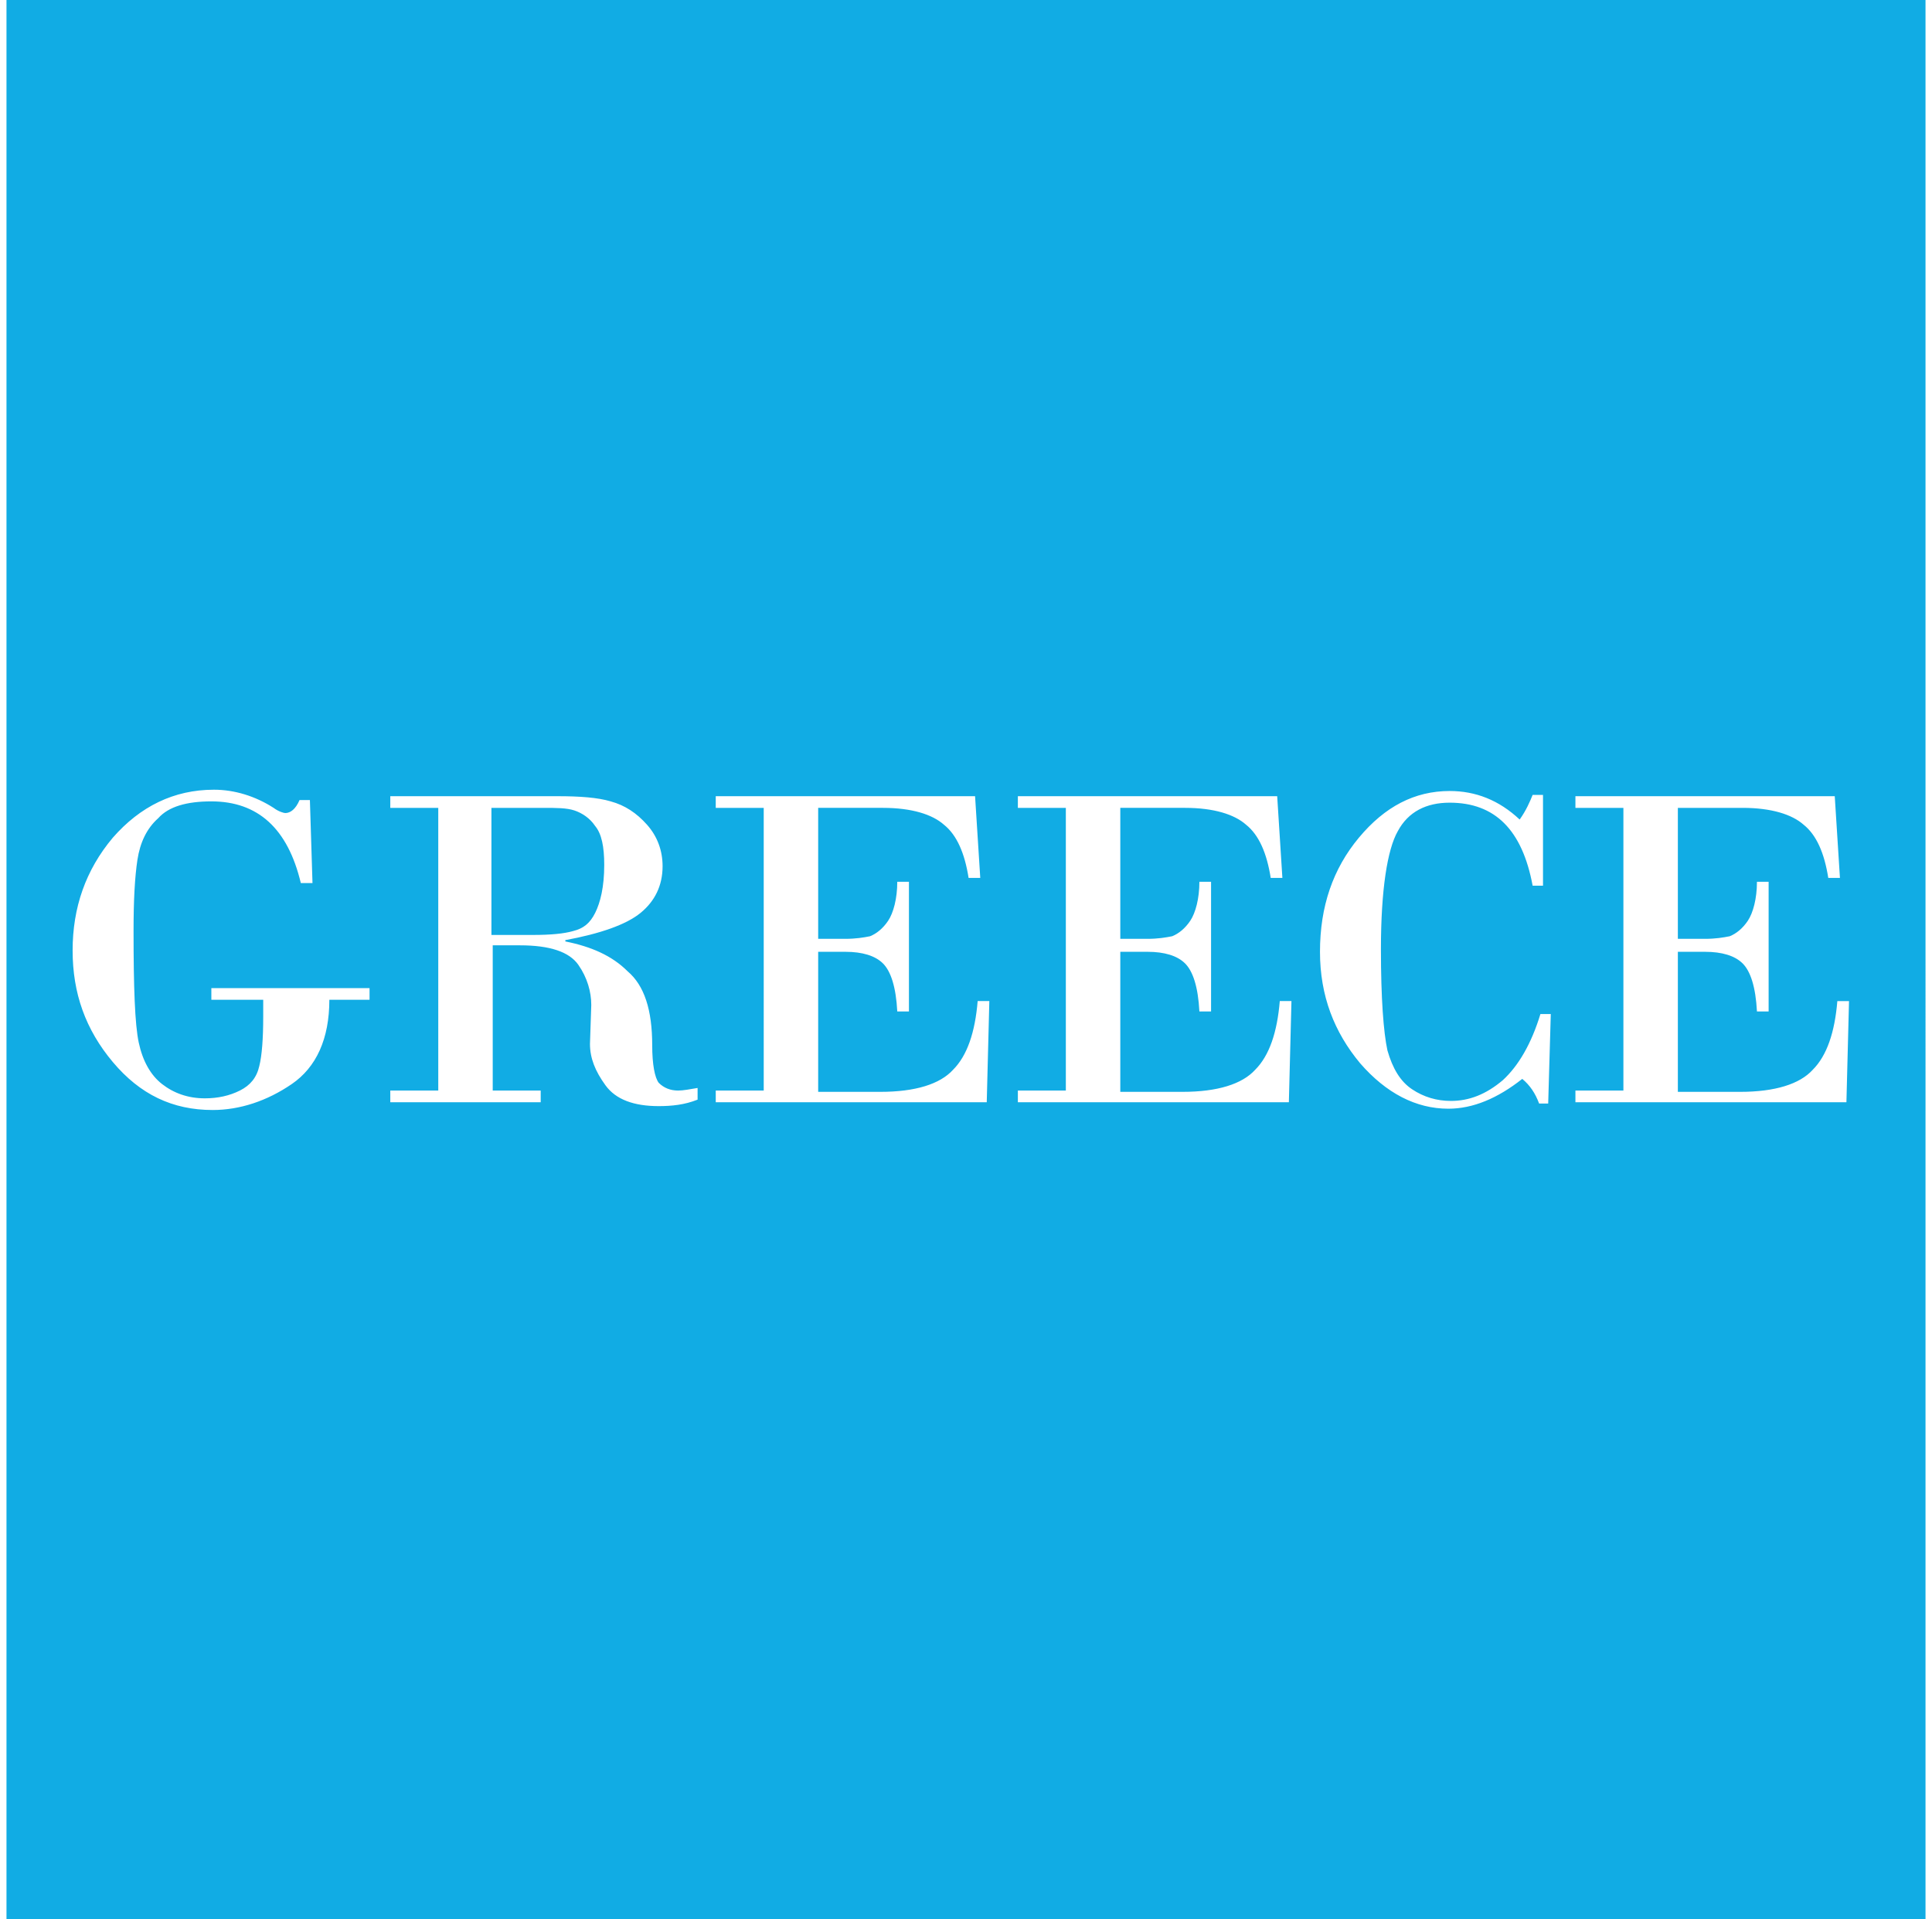 <svg xmlns="http://www.w3.org/2000/svg" xmlns:xlink="http://www.w3.org/1999/xlink" id="Layer_1" x="0px" y="0px" viewBox="0 0 149 148" style="enable-background:new 0 0 149 148;" xml:space="preserve">
<style type="text/css">
	.st0{fill:#11ACE4;}
</style>
<g>
	<path class="st0" d="M45.9,70.4c0.4-0.8,0.7-2,0.7-3.7c0-1.4-0.2-2.4-0.7-3c-0.4-0.6-1-1-1.6-1.2c-0.6-0.2-1.4-0.2-2.4-0.2h-4v9.8   h3.2c1.4,0,2.4-0.1,3.1-0.3C45,71.6,45.5,71.2,45.9,70.4z"></path>
	<path class="st0" d="M0.5,0v148h148V0H0.5z M28.8,77.1h-3.4c0,3-1,5.2-2.9,6.5c-1.9,1.3-4,2-6.1,2c-3.1,0-5.6-1.2-7.7-3.7   c-2.1-2.5-3.1-5.3-3.1-8.6c0-3.3,1-6.2,3.1-8.7c2.1-2.4,4.7-3.7,7.8-3.7c1.6,0,3.2,0.5,4.6,1.4c0.4,0.3,0.8,0.4,0.9,0.4   c0.4,0,0.8-0.3,1.1-1h0.8l0.2,6.4h-0.9c-1-4.2-3.3-6.3-6.9-6.3c-1.9,0-3.3,0.4-4.1,1.3c-0.9,0.8-1.4,1.9-1.6,3.2   c-0.2,1.3-0.3,3.1-0.3,5.5c0,4.3,0.1,7.2,0.4,8.6c0.3,1.4,0.9,2.5,1.8,3.2c0.9,0.7,2,1.1,3.3,1.1c1,0,1.9-0.2,2.7-0.6   c0.8-0.4,1.3-1,1.5-1.9c0.2-0.8,0.3-2.1,0.3-3.8v-1.3h-4v-0.9h12.2V77.1z M53.8,84.8c-1,0.4-2,0.5-3,0.5c-1.9,0-3.3-0.5-4.1-1.6   c-0.8-1.1-1.2-2.1-1.2-3.2l0.1-3c0-1-0.3-2.1-1-3.1c-0.7-1-2.2-1.5-4.5-1.5H38v11.2h3.7V85H30.1v-0.9h3.7V62.3h-3.7v-0.9H43   c1.7,0,3.1,0.1,4.1,0.4c1.1,0.3,2,0.9,2.8,1.8c0.8,0.9,1.2,2,1.2,3.2c0,1.5-0.6,2.7-1.7,3.6c-1.1,0.9-3.1,1.6-5.8,2.1v0.1   c2,0.4,3.6,1.1,4.8,2.3c1.3,1.1,1.9,3,1.9,5.7c0,1.5,0.2,2.5,0.5,2.9c0.4,0.4,0.9,0.6,1.5,0.6c0.4,0,0.9-0.1,1.5-0.2V84.8z    M76.1,85H55.2v-0.9h3.7V62.3h-3.7v-0.9h20l0.4,6.3h-0.9c-0.3-1.9-0.9-3.3-1.9-4.1c-0.9-0.8-2.5-1.3-4.7-1.3h-5v10.1h2.1   c0.8,0,1.4-0.1,1.9-0.2c0.5-0.2,1-0.6,1.4-1.2c0.4-0.6,0.7-1.7,0.7-3h0.9v10h-0.9c-0.1-1.9-0.5-3.1-1.1-3.7   c-0.6-0.6-1.6-0.9-2.9-0.9h-2.1v10.8h4.8c2.7,0,4.6-0.6,5.6-1.7c1.1-1.1,1.7-2.9,1.9-5.3h0.9L76.1,85z M99.4,85H78.5v-0.9h3.7V62.3   h-3.7v-0.9h20l0.4,6.3h-0.9c-0.3-1.9-0.9-3.3-1.9-4.1c-0.9-0.8-2.5-1.3-4.7-1.3h-5v10.1h2.1c0.8,0,1.4-0.1,1.9-0.2   c0.5-0.2,1-0.6,1.4-1.2c0.4-0.6,0.7-1.7,0.7-3h0.9v10h-0.9c-0.1-1.9-0.5-3.1-1.1-3.7c-0.6-0.6-1.6-0.9-2.9-0.9h-2.1v10.8h4.8   c2.7,0,4.6-0.6,5.6-1.7c1.1-1.1,1.7-2.9,1.9-5.3h0.9L99.4,85z M119.4,85.1h-0.7c-0.3-0.8-0.7-1.4-1.3-1.9c-1.9,1.5-3.8,2.3-5.7,2.3   c-2.5,0-4.8-1.2-6.8-3.5c-2-2.4-3.1-5.2-3.1-8.6c0-3.5,1-6.4,3-8.8c2-2.4,4.3-3.6,7-3.6c2,0,3.8,0.7,5.4,2.2c0.5-0.7,0.8-1.4,1-1.9   h0.8v7h-0.8c-0.8-4.3-2.9-6.4-6.4-6.4c-1.8,0-3.2,0.7-4,2.2c-0.8,1.4-1.3,4.5-1.3,9.1c0,3.8,0.2,6.4,0.5,7.8c0.4,1.4,1,2.4,1.9,3   c0.9,0.6,1.9,0.9,3,0.9c1.4,0,2.7-0.5,4-1.6c1.2-1.1,2.2-2.8,2.9-5.1h0.8L119.4,85.1z M142.4,85h-20.9v-0.9h3.7V62.3h-3.7v-0.9h20   l0.4,6.3H141c-0.3-1.9-0.9-3.3-1.9-4.1c-0.9-0.8-2.5-1.3-4.7-1.3h-5v10.1h2.1c0.8,0,1.4-0.1,1.9-0.2c0.5-0.2,1-0.6,1.4-1.2   c0.4-0.6,0.7-1.7,0.7-3h0.9v10h-0.9c-0.1-1.9-0.5-3.1-1.1-3.7c-0.6-0.6-1.6-0.9-2.9-0.9h-2.1v10.8h4.8c2.7,0,4.6-0.6,5.6-1.7   c1.1-1.1,1.7-2.9,1.9-5.3h0.9L142.4,85z"></path>
</g>
</svg>